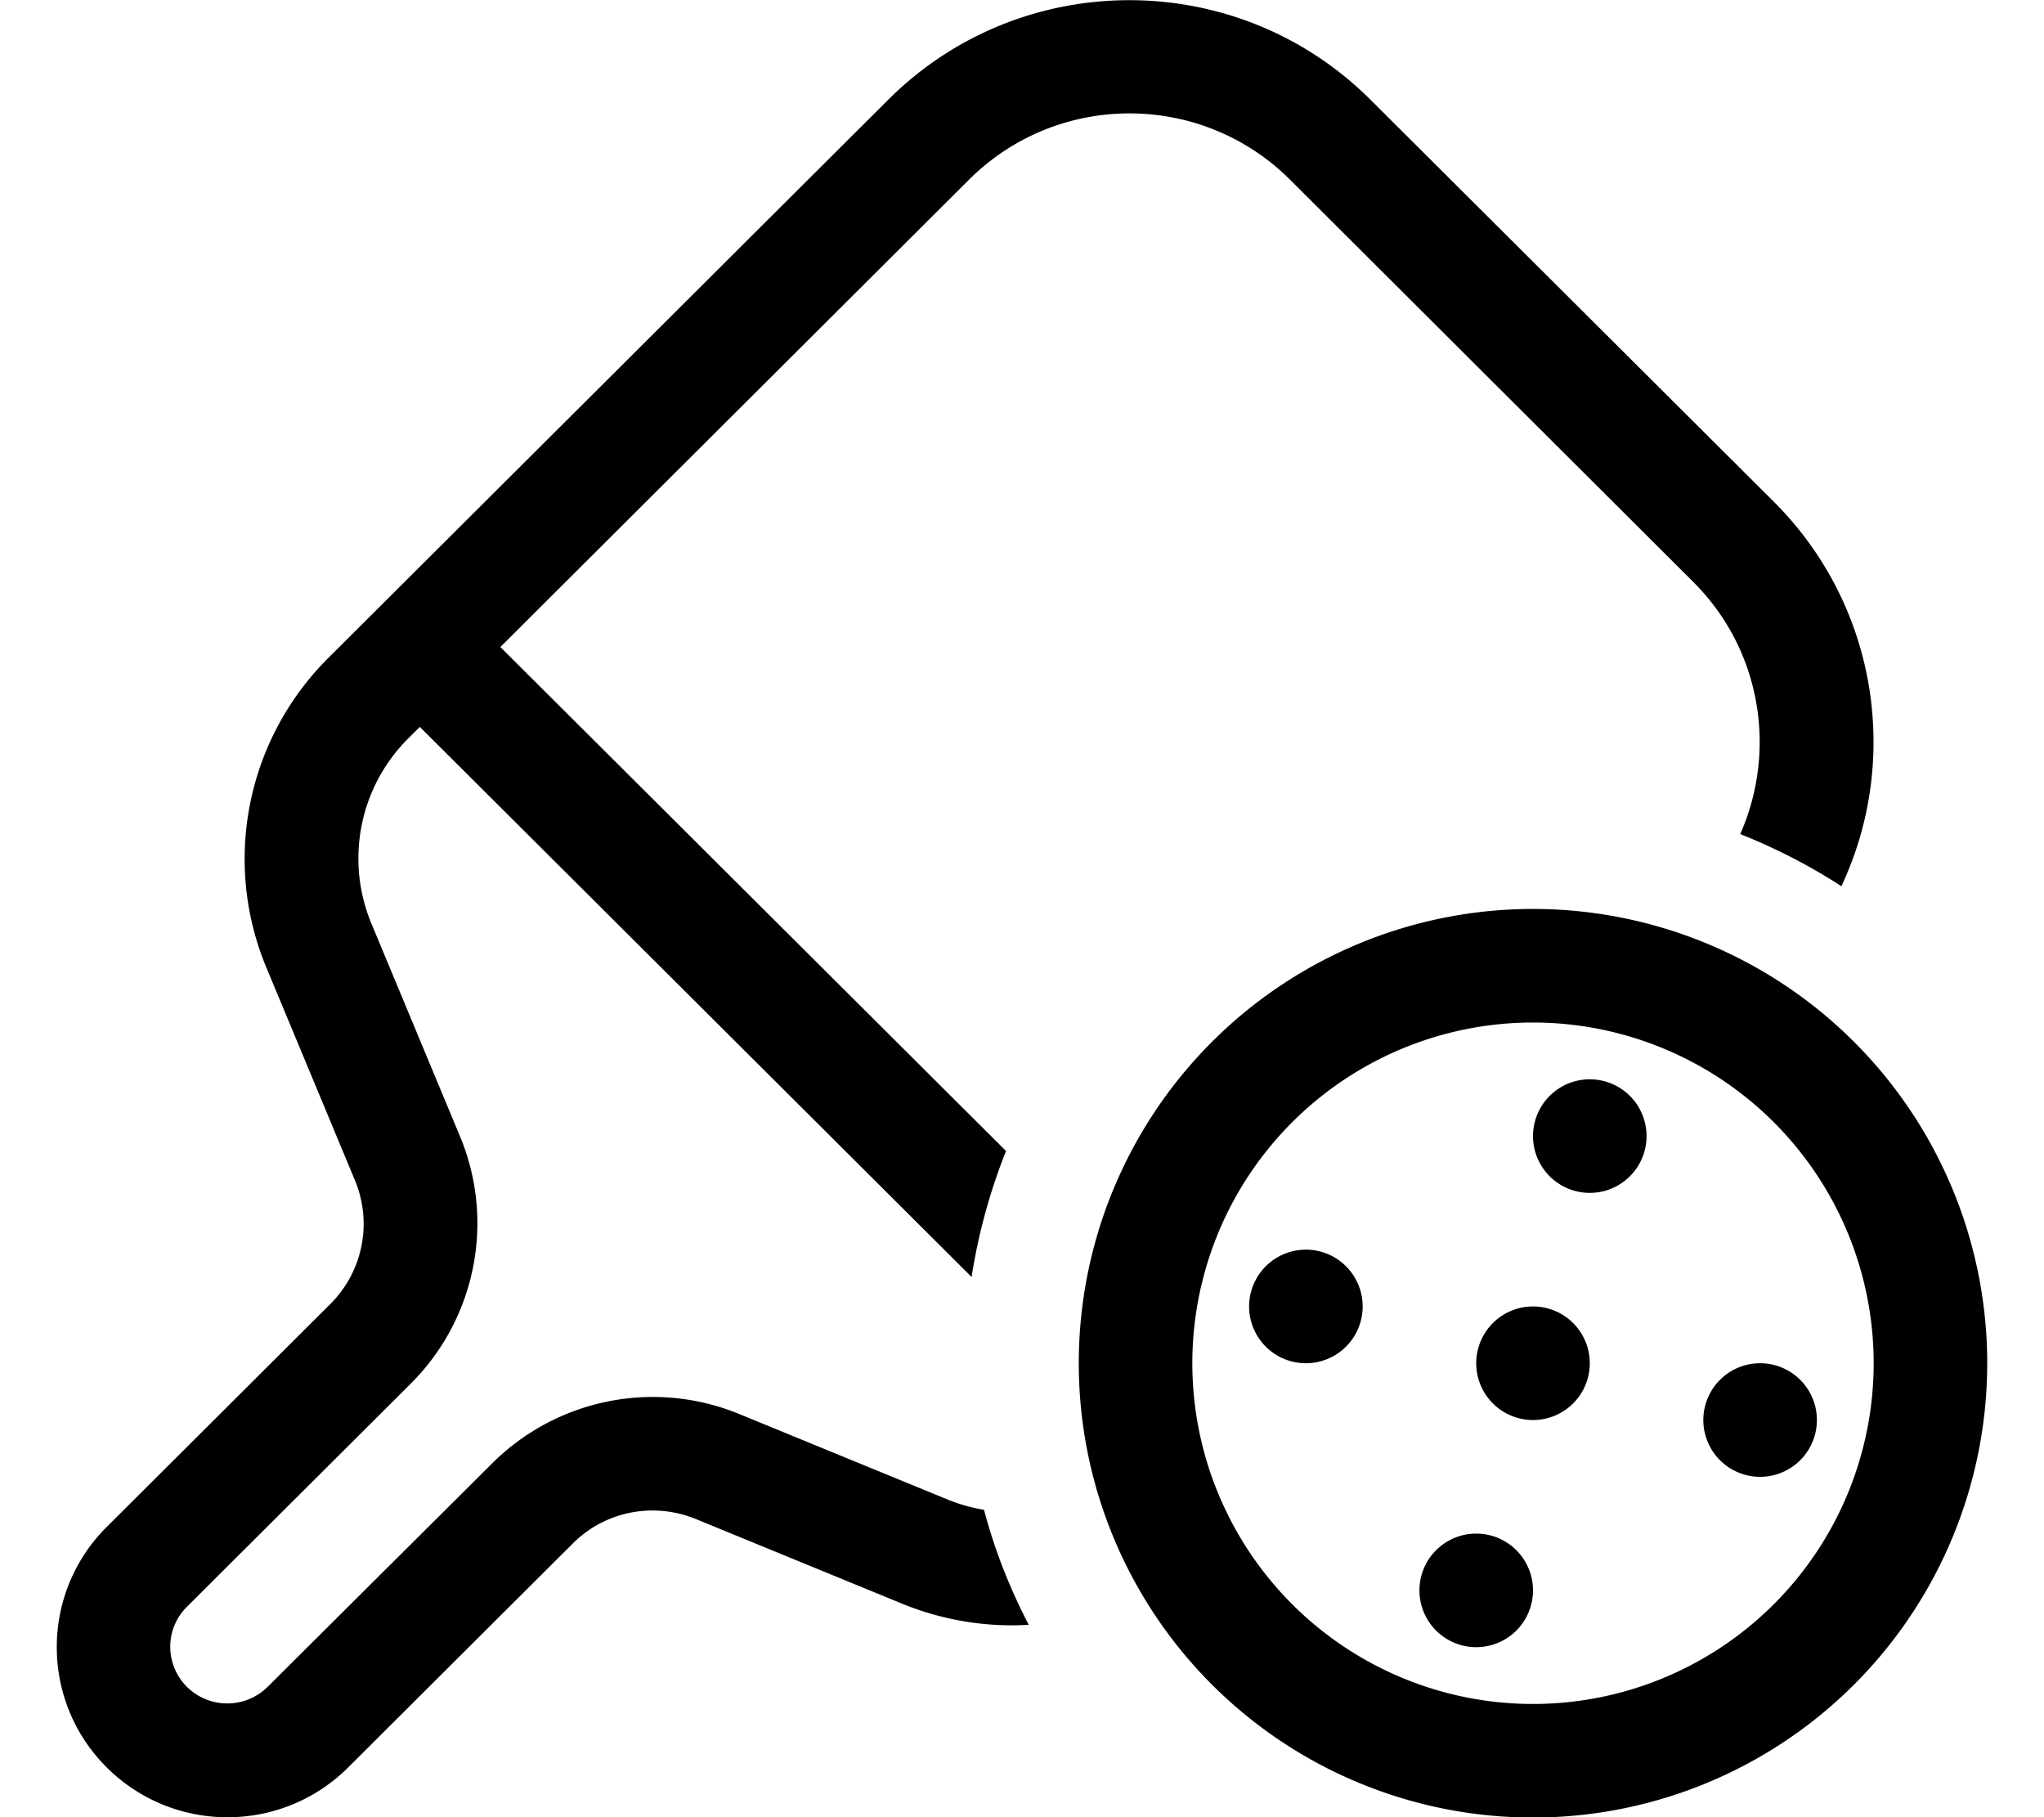<svg xmlns="http://www.w3.org/2000/svg" viewBox="0 0 576 512"><!--!Font Awesome Pro 6.7.2 by @fontawesome - https://fontawesome.com License - https://fontawesome.com/license (Commercial License) Copyright 2025 Fonticons, Inc.--><path d="M363.6 50.7c-25-25-65.6-25-90.6 0L141 182.3 283.5 324.3c-4.5 11.3-7.8 23.2-9.7 35.5l-155.5-155-3.2 3.2c-13.8 13.7-17.9 34.4-10.4 52.3l24.9 59.8c10 23.9 4.5 51.5-13.9 69.8l-63 62.8c-6.3 6.2-6.3 16.3 0 22.6c6.3 6.2 16.4 6.2 22.7 0l63.3-63c18.3-18.2 45.7-23.7 69.6-13.9l58.5 24c3.4 1.4 6.9 2.4 10.5 3c3 11.4 7.3 22.2 12.6 32.4c-11.8 .7-23.9-1.2-35.3-5.8l-58.5-24c-12-4.9-25.7-2.2-34.8 7L98.1 498c-18.8 18.7-49.2 18.7-68 0s-18.8-49.1 0-67.8l63-62.8c9.2-9.2 11.9-22.9 6.9-34.9L75.1 272.7c-12.5-29.9-5.6-64.3 17.3-87.2L250.3 28.1c37.5-37.4 98.4-37.4 135.9 0L499.8 141.3c29.4 29.3 35.8 72.9 19.1 108.4c-8.9-5.8-18.5-10.7-28.5-14.7c10.4-23.5 6-51.9-13.3-71.1L363.6 50.7zm68.4 429.4a96 96 0 1 0 0-192 96 96 0 1 0 0 192zm0-224a128 128 0 1 1 0 256 128 128 0 1 1 0-256zm-64 128a16 16 0 1 1 0-32 16 16 0 1 1 0 32zm64 64a16 16 0 1 1 -32 0 16 16 0 1 1 32 0zm0-48a16 16 0 1 1 0-32 16 16 0 1 1 0 32zm80 0a16 16 0 1 1 -32 0 16 16 0 1 1 32 0zm-64-64a16 16 0 1 1 0-32 16 16 0 1 1 0 32z"/></svg>